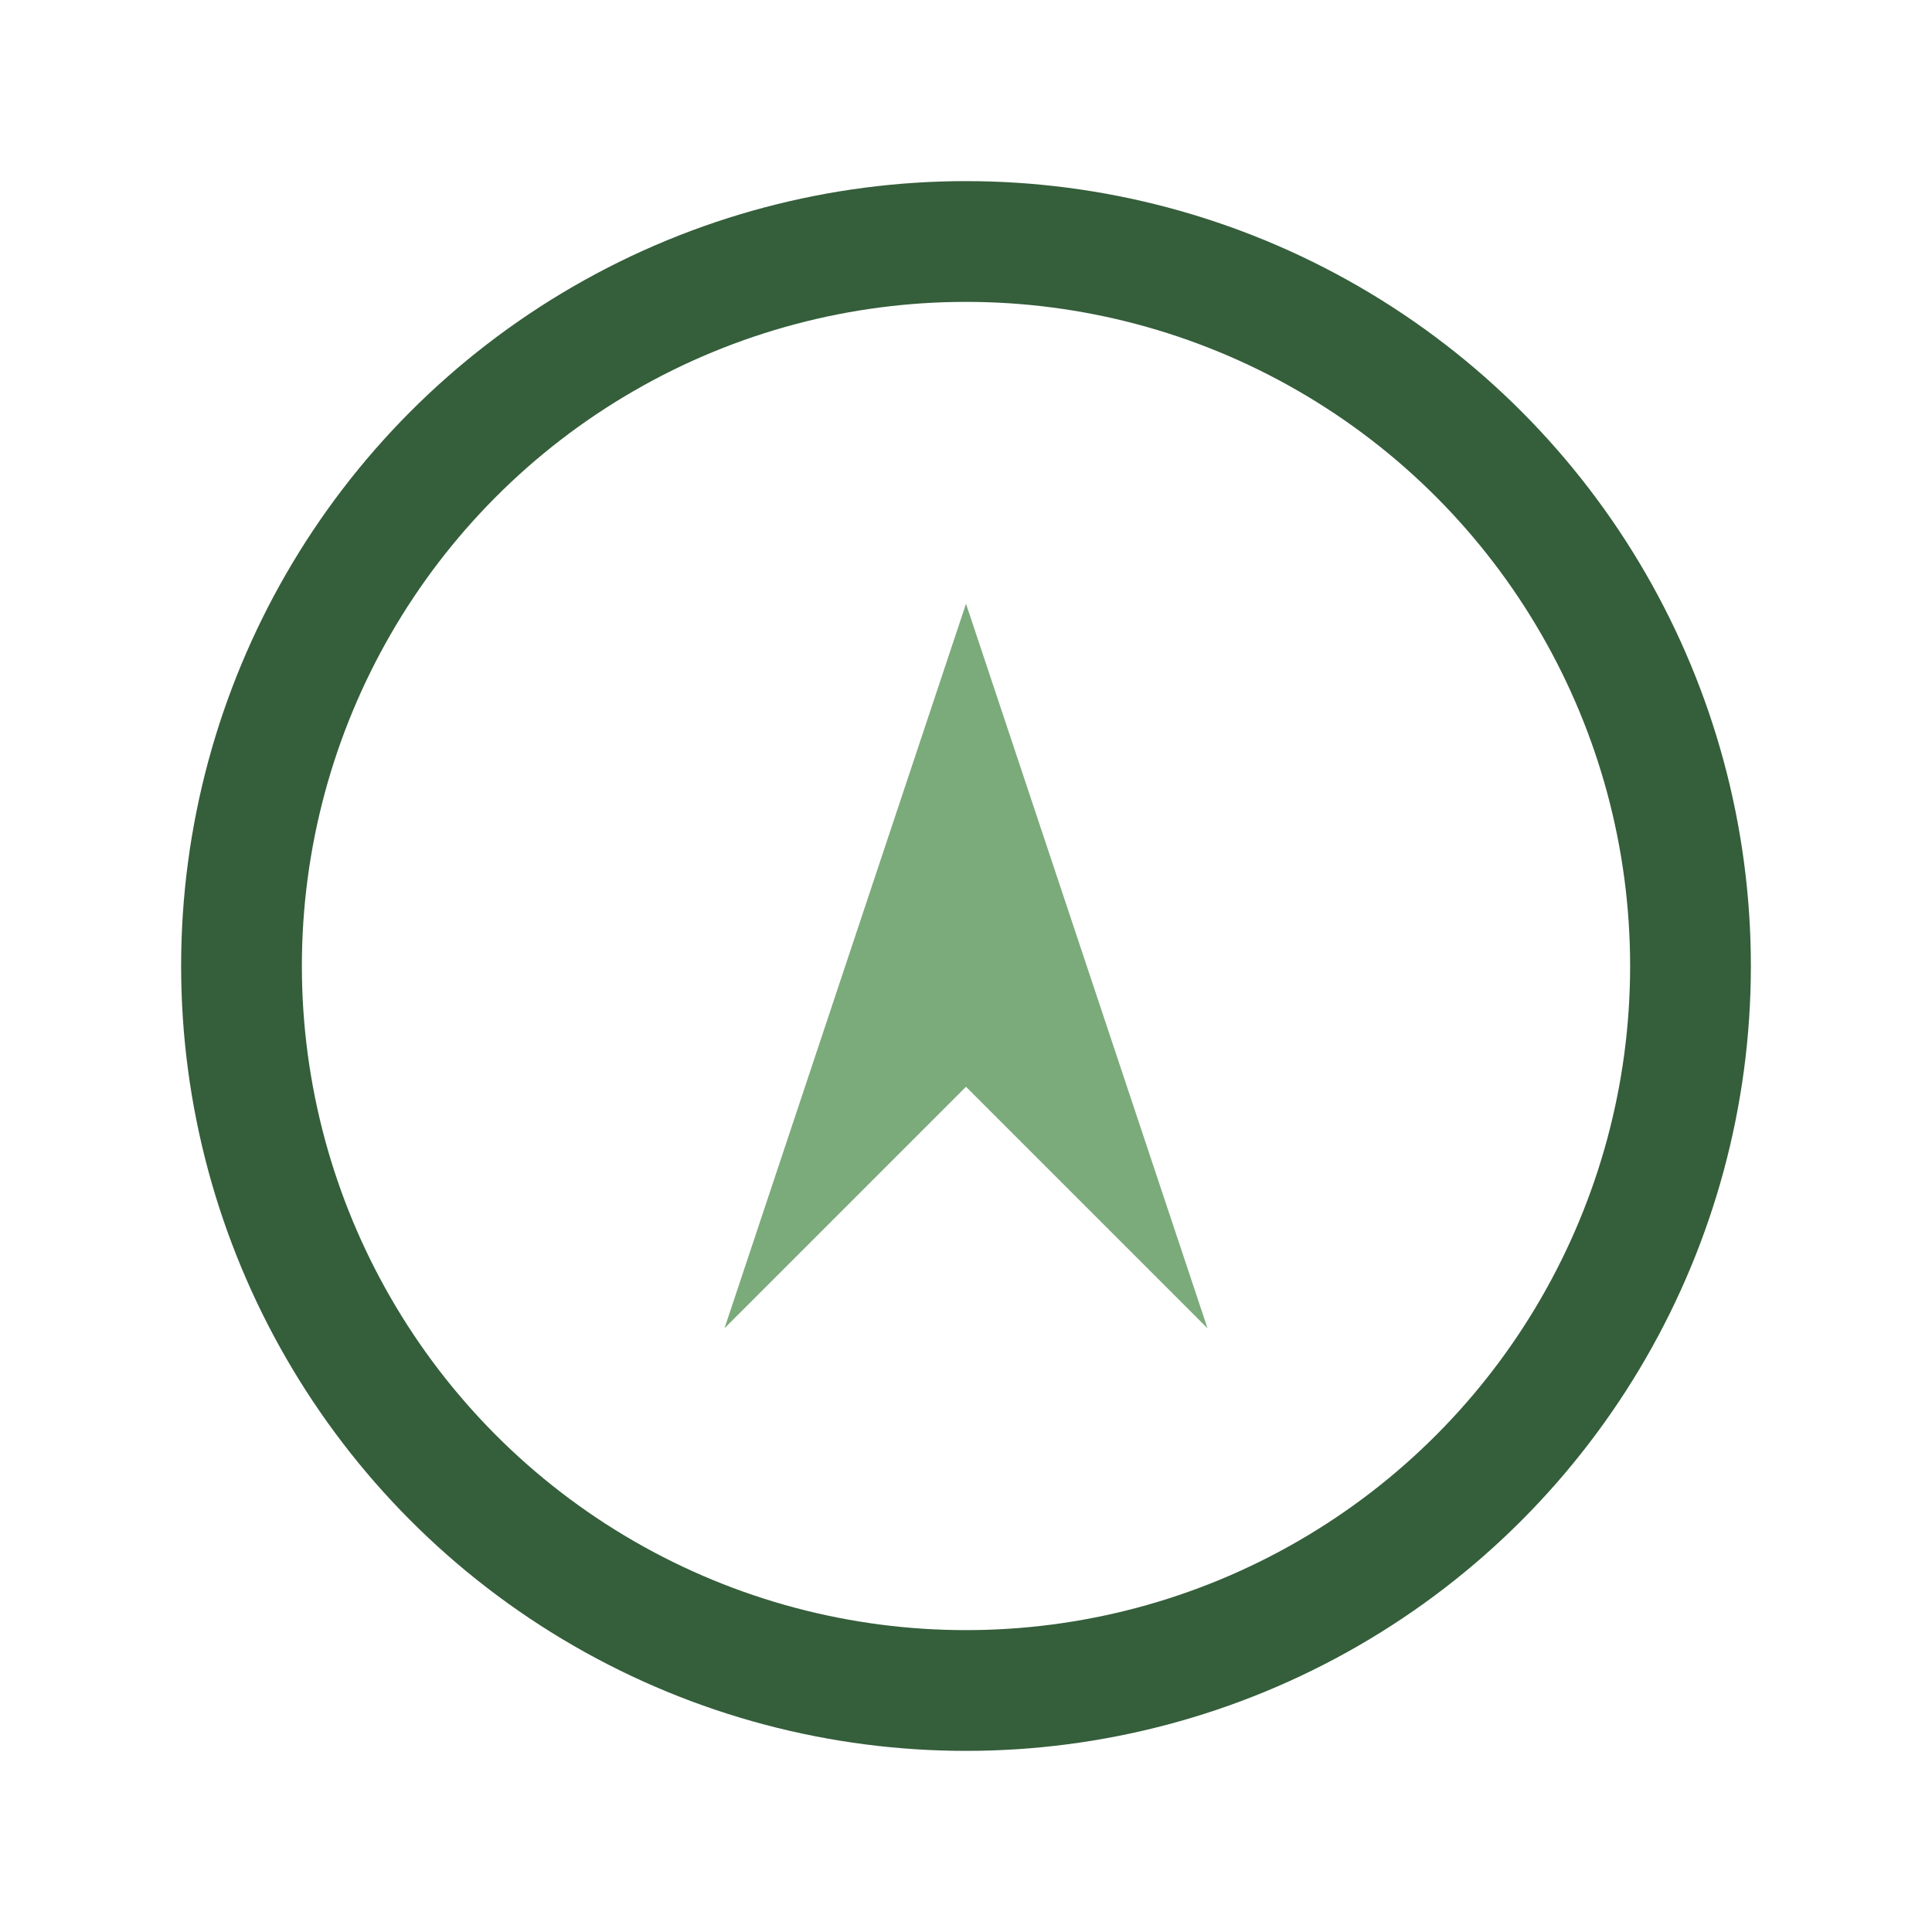 <?xml version="1.0" encoding="UTF-8"?>
<svg xmlns="http://www.w3.org/2000/svg" width="32" height="32" viewBox="0 0 32 32"><circle cx="16" cy="16" r="12" fill="none" stroke="#355E3B" stroke-width="2"/><polygon points="16,10 12,22 16,18 20,22" fill="#7BAA7B"/></svg>